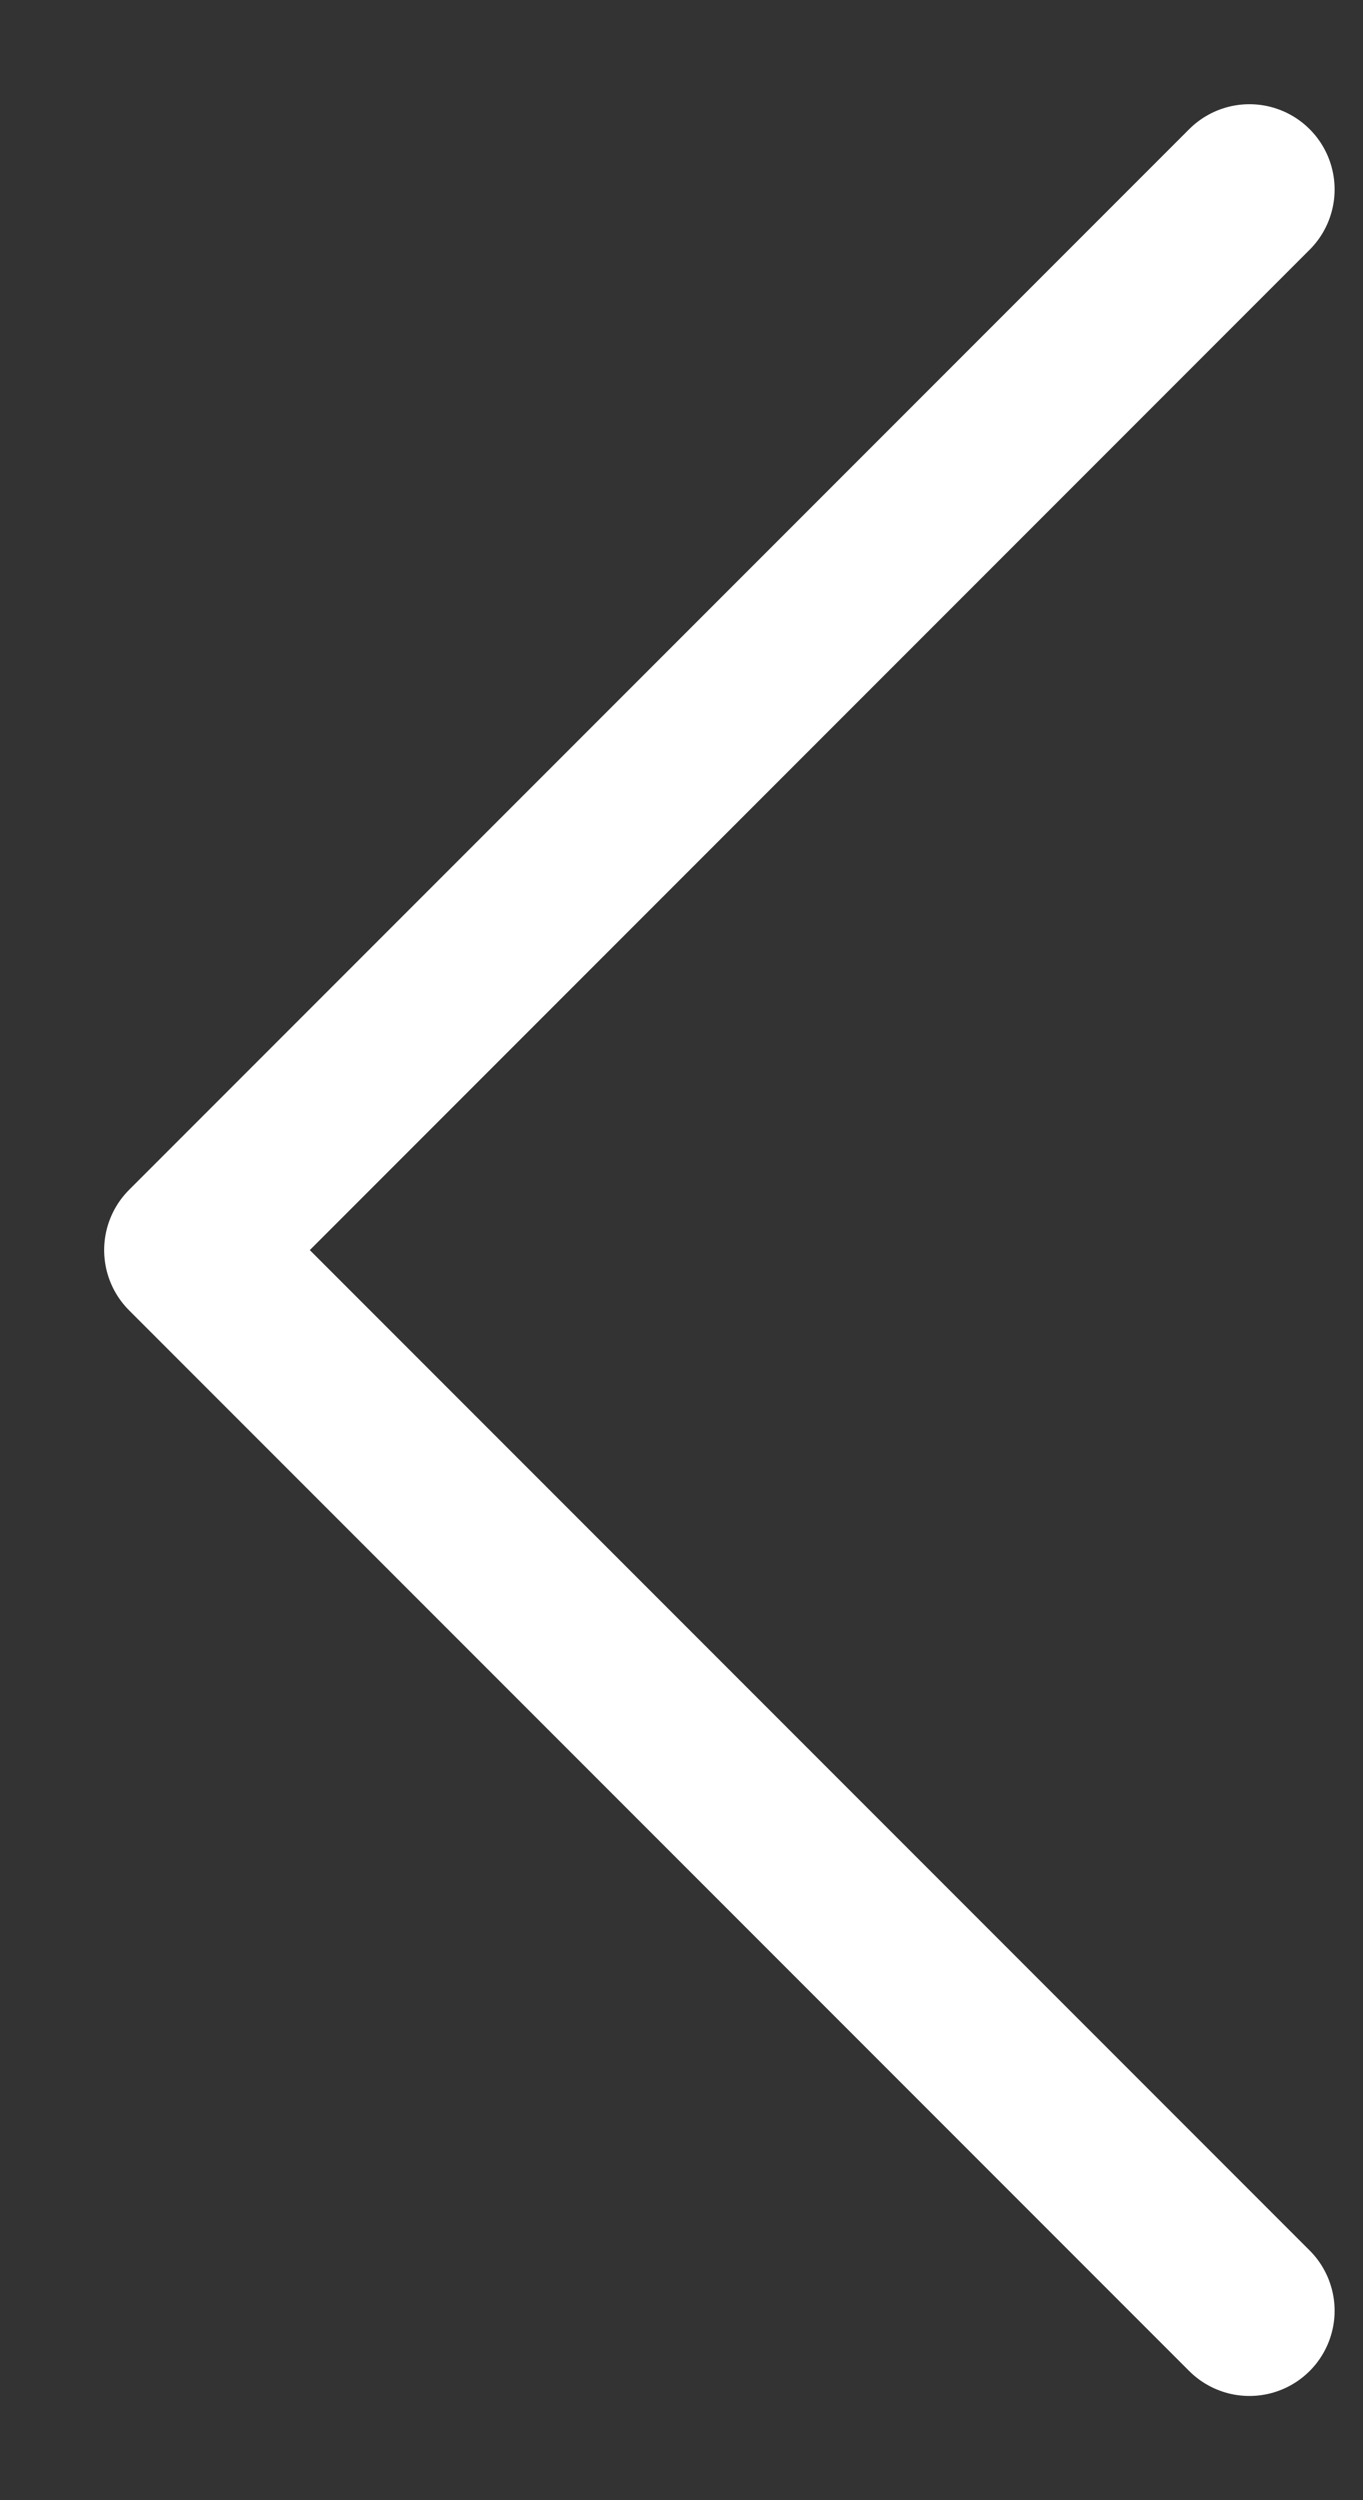 <svg width="12" height="22" viewBox="0 0 12 22" fill="none" xmlns="http://www.w3.org/2000/svg">
<rect x="0" y="0" width="12" height="22" fill="#333333" stroke="none"/>
<path d="M11 20.333L1.667 11L11 1.667" stroke="white" stroke-width="1.5" stroke-linecap="round" stroke-linejoin="round"/>
</svg>
